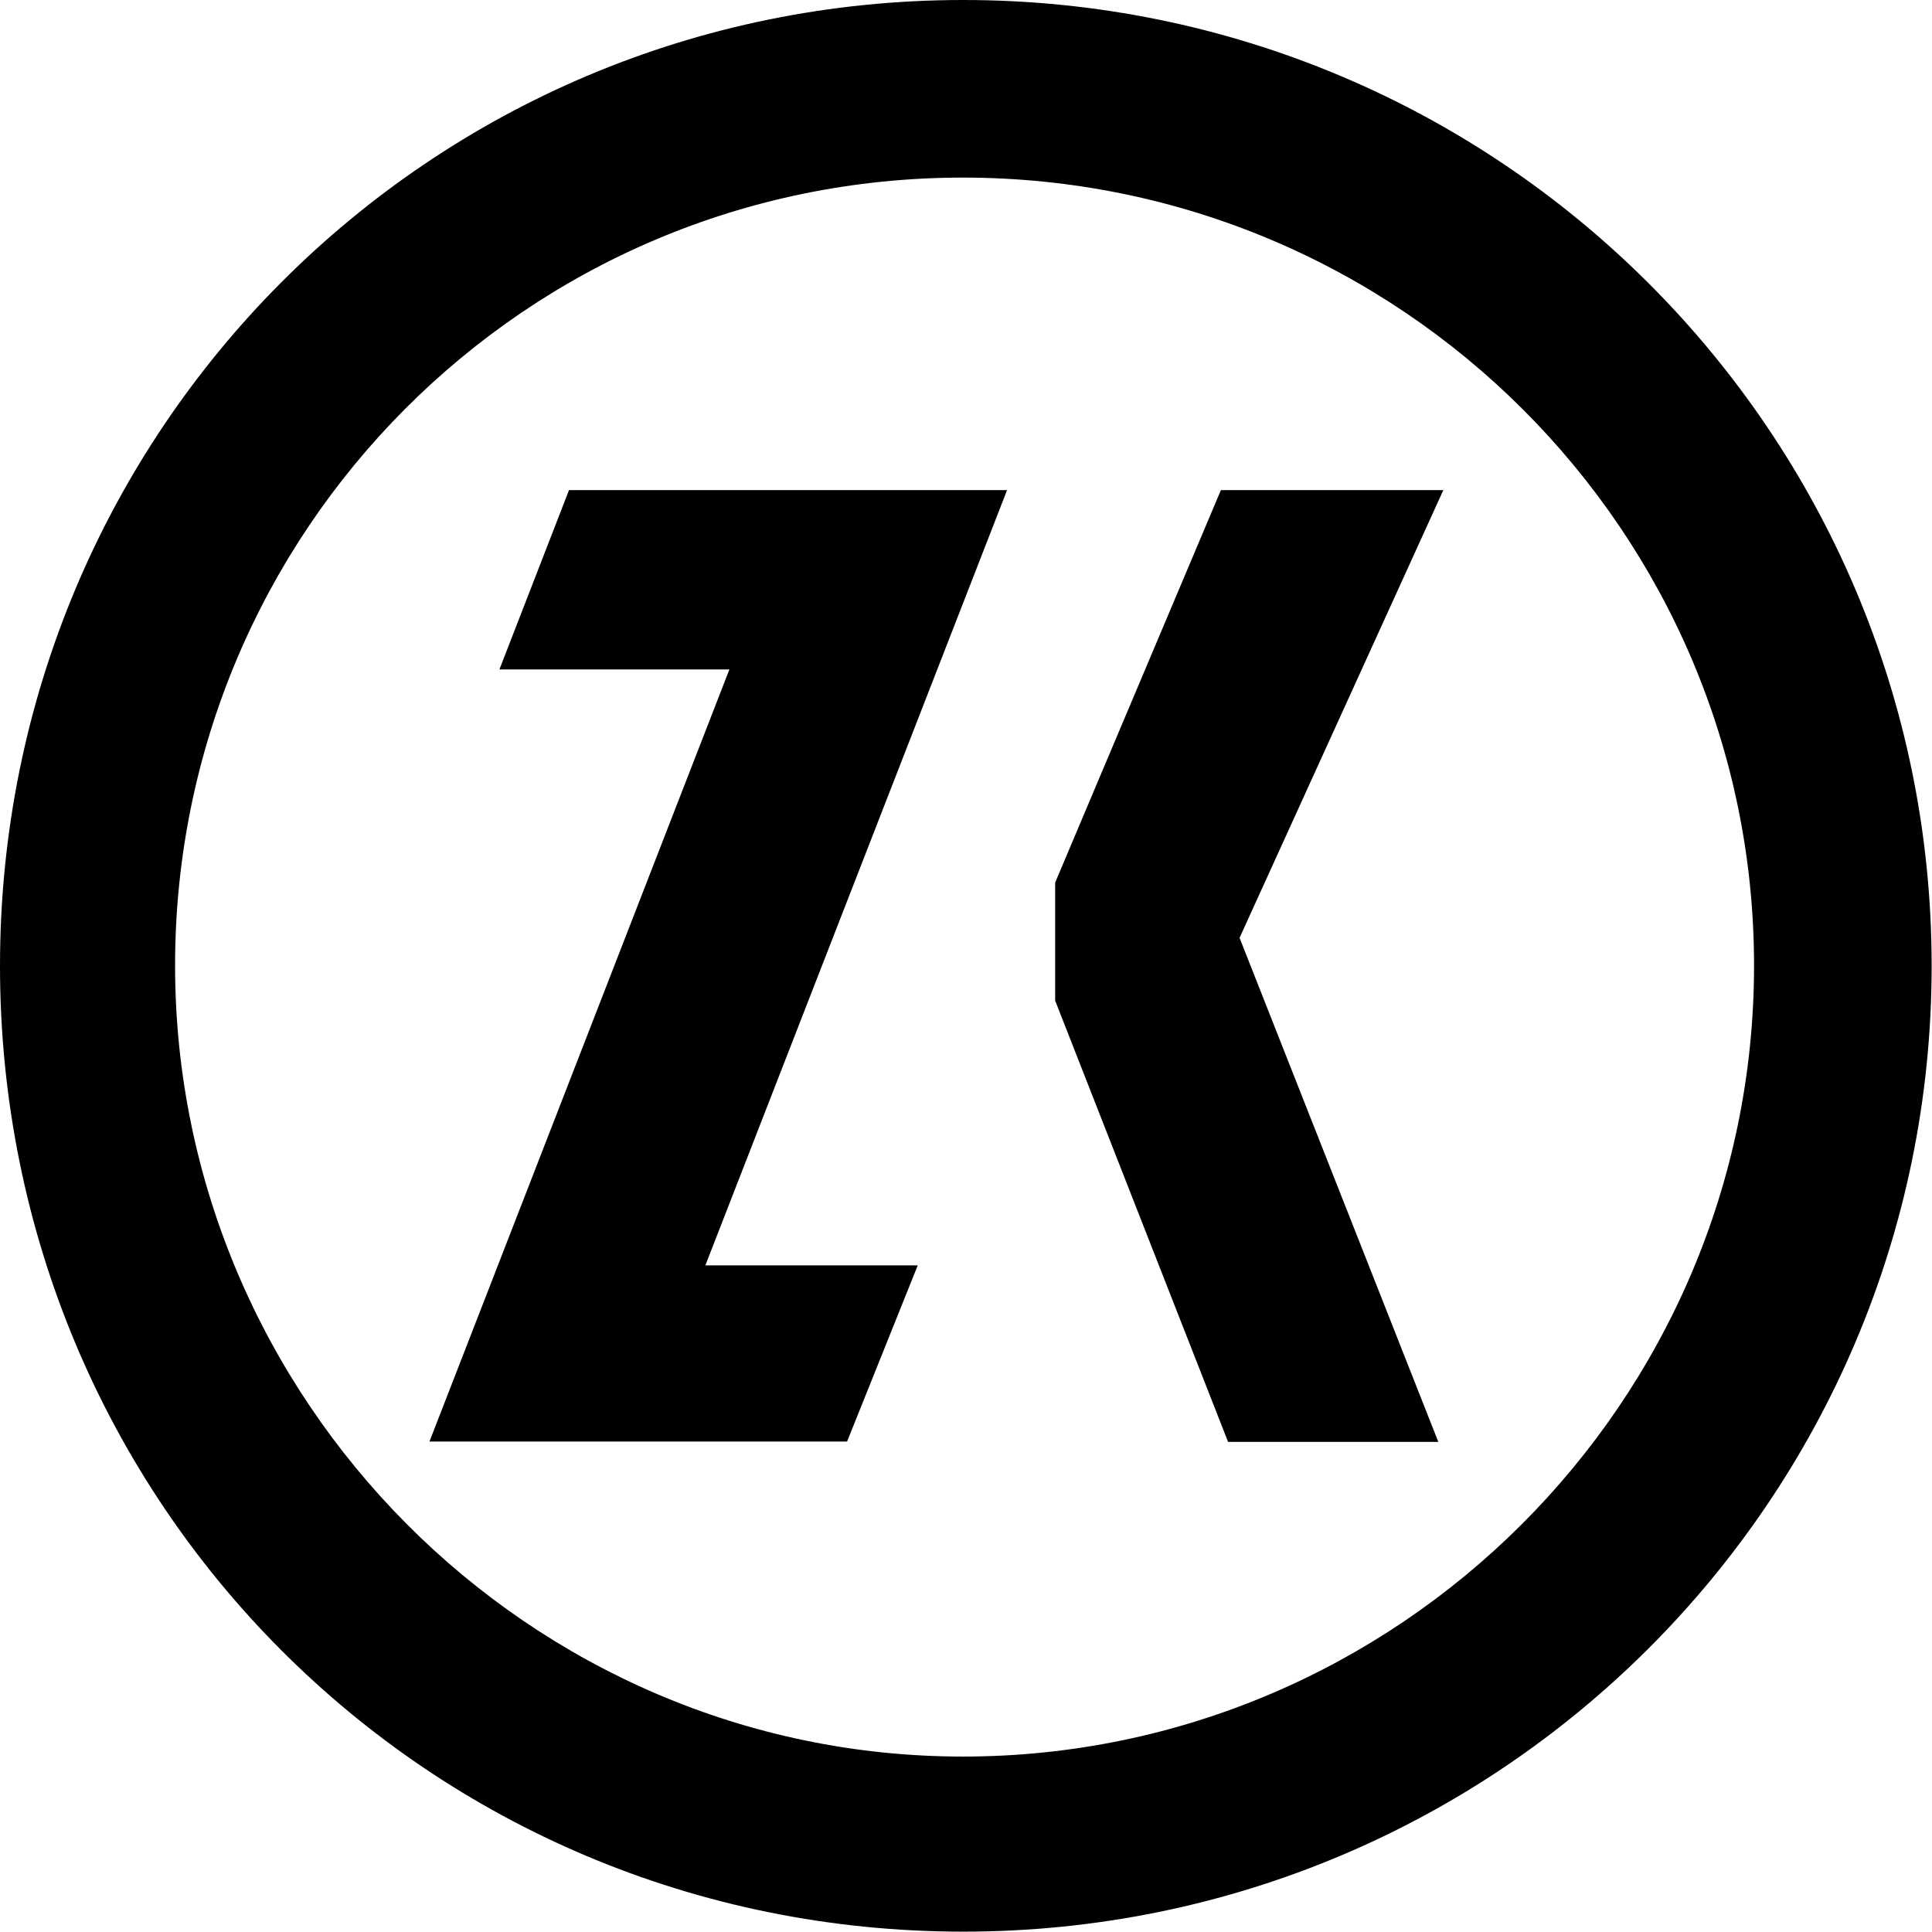 <svg viewBox="0 0 53.85 53.85" xmlns="http://www.w3.org/2000/svg" data-sanitized-data-name="Layer 2" data-name="Layer 2" id="Layer_2">
  <defs>
    <style>
      .cls-1 {
        fill: #000;
        stroke-width: 0px;
      }
    </style>
  </defs>
  <g data-sanitized-data-name="Layer 1" data-name="Layer 1" id="Layer_1-2">
    <path d="M26.85,0c14.93,0,26.99,12.06,26.99,26.92s-12.06,26.92-26.99,26.92S0,41.86,0,26.92,11.99,0,26.85,0ZM48.89,26.91c0-12.09-9.87-21.96-22.05-21.96S4.88,14.82,4.88,26.91s9.87,22.05,21.96,22.05,22.05-9.87,22.05-22.05ZM28.07,13.66h-12.21l-1.94,5h6.41l-8.36,21.52h11.64l1.97-4.91h-5.92l8.41-21.61ZM29.41,24.6l4.62-10.94h6.2l-5.68,12.48,5.54,14.05h-5.86l-4.82-12.3v-3.28Z" class="cls-1"></path>
  </g>
</svg>